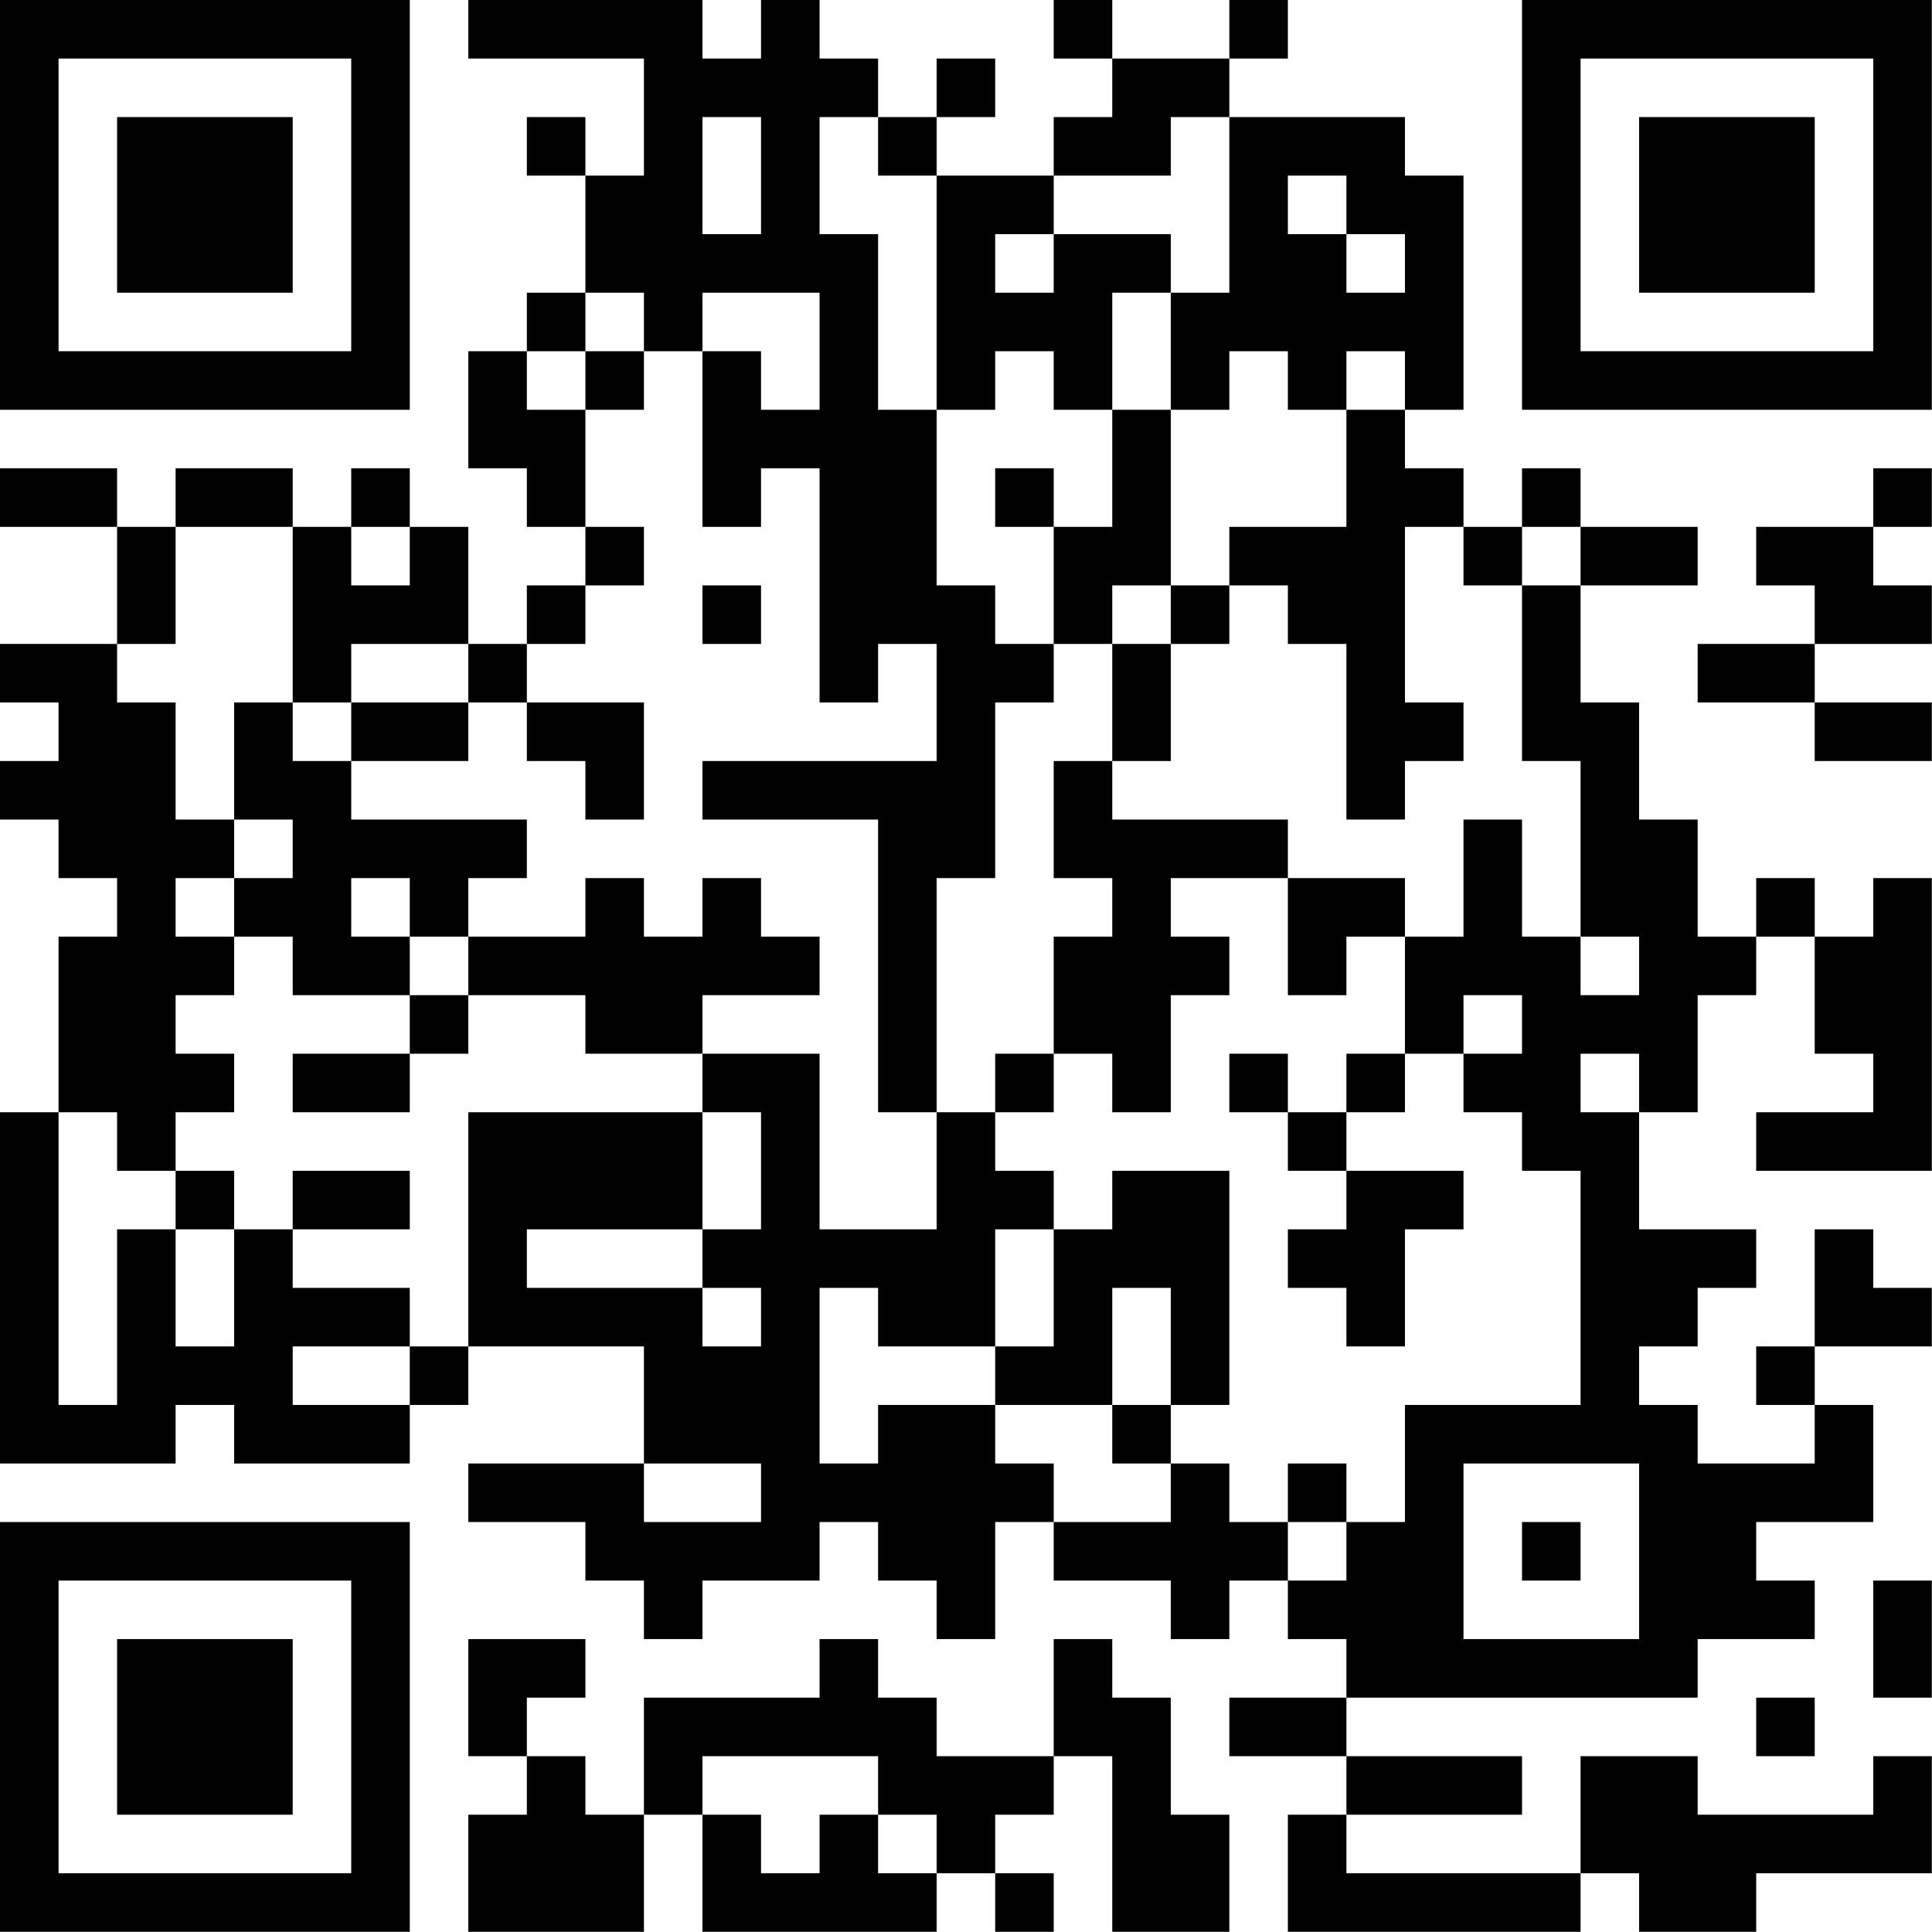 <?xml version="1.0" encoding="UTF-8"?>
<svg xmlns="http://www.w3.org/2000/svg" version="1.1" width="100" height="100" viewBox="0 0 100 100"><rect x="0" y="0" width="100" height="100" fill="#ffffff"/><g transform="scale(3.03)"><g transform="translate(0,0)"><path fill-rule="evenodd" d="M8 0L8 1L11 1L11 3L10 3L10 2L9 2L9 3L10 3L10 5L9 5L9 6L8 6L8 8L9 8L9 9L10 9L10 10L9 10L9 11L8 11L8 9L7 9L7 8L6 8L6 9L5 9L5 8L3 8L3 9L2 9L2 8L0 8L0 9L2 9L2 11L0 11L0 12L1 12L1 13L0 13L0 14L1 14L1 15L2 15L2 16L1 16L1 19L0 19L0 25L3 25L3 24L4 24L4 25L7 25L7 24L8 24L8 23L11 23L11 25L8 25L8 26L10 26L10 27L11 27L11 28L12 28L12 27L14 27L14 26L15 26L15 27L16 27L16 28L17 28L17 26L18 26L18 27L20 27L20 28L21 28L21 27L22 27L22 28L23 28L23 29L21 29L21 30L23 30L23 31L22 31L22 33L27 33L27 32L28 32L28 33L30 33L30 32L33 32L33 30L32 30L32 31L29 31L29 30L27 30L27 32L23 32L23 31L26 31L26 30L23 30L23 29L29 29L29 28L31 28L31 27L30 27L30 26L32 26L32 24L31 24L31 23L33 23L33 22L32 22L32 21L31 21L31 23L30 23L30 24L31 24L31 25L29 25L29 24L28 24L28 23L29 23L29 22L30 22L30 21L28 21L28 19L29 19L29 17L30 17L30 16L31 16L31 18L32 18L32 19L30 19L30 20L33 20L33 15L32 15L32 16L31 16L31 15L30 15L30 16L29 16L29 14L28 14L28 12L27 12L27 10L29 10L29 9L27 9L27 8L26 8L26 9L25 9L25 8L24 8L24 7L25 7L25 3L24 3L24 2L21 2L21 1L22 1L22 0L21 0L21 1L19 1L19 0L18 0L18 1L19 1L19 2L18 2L18 3L16 3L16 2L17 2L17 1L16 1L16 2L15 2L15 1L14 1L14 0L13 0L13 1L12 1L12 0ZM12 2L12 4L13 4L13 2ZM14 2L14 4L15 4L15 7L16 7L16 10L17 10L17 11L18 11L18 12L17 12L17 15L16 15L16 19L15 19L15 14L12 14L12 13L16 13L16 11L15 11L15 12L14 12L14 8L13 8L13 9L12 9L12 6L13 6L13 7L14 7L14 5L12 5L12 6L11 6L11 5L10 5L10 6L9 6L9 7L10 7L10 9L11 9L11 10L10 10L10 11L9 11L9 12L8 12L8 11L6 11L6 12L5 12L5 9L3 9L3 11L2 11L2 12L3 12L3 14L4 14L4 15L3 15L3 16L4 16L4 17L3 17L3 18L4 18L4 19L3 19L3 20L2 20L2 19L1 19L1 24L2 24L2 21L3 21L3 23L4 23L4 21L5 21L5 22L7 22L7 23L5 23L5 24L7 24L7 23L8 23L8 19L12 19L12 21L9 21L9 22L12 22L12 23L13 23L13 22L12 22L12 21L13 21L13 19L12 19L12 18L14 18L14 21L16 21L16 19L17 19L17 20L18 20L18 21L17 21L17 23L15 23L15 22L14 22L14 25L15 25L15 24L17 24L17 25L18 25L18 26L20 26L20 25L21 25L21 26L22 26L22 27L23 27L23 26L24 26L24 24L27 24L27 20L26 20L26 19L25 19L25 18L26 18L26 17L25 17L25 18L24 18L24 16L25 16L25 14L26 14L26 16L27 16L27 17L28 17L28 16L27 16L27 13L26 13L26 10L27 10L27 9L26 9L26 10L25 10L25 9L24 9L24 12L25 12L25 13L24 13L24 14L23 14L23 11L22 11L22 10L21 10L21 9L23 9L23 7L24 7L24 6L23 6L23 7L22 7L22 6L21 6L21 7L20 7L20 5L21 5L21 2L20 2L20 3L18 3L18 4L17 4L17 5L18 5L18 4L20 4L20 5L19 5L19 7L18 7L18 6L17 6L17 7L16 7L16 3L15 3L15 2ZM22 3L22 4L23 4L23 5L24 5L24 4L23 4L23 3ZM10 6L10 7L11 7L11 6ZM19 7L19 9L18 9L18 8L17 8L17 9L18 9L18 11L19 11L19 13L18 13L18 15L19 15L19 16L18 16L18 18L17 18L17 19L18 19L18 18L19 18L19 19L20 19L20 17L21 17L21 16L20 16L20 15L22 15L22 17L23 17L23 16L24 16L24 15L22 15L22 14L19 14L19 13L20 13L20 11L21 11L21 10L20 10L20 7ZM32 8L32 9L30 9L30 10L31 10L31 11L29 11L29 12L31 12L31 13L33 13L33 12L31 12L31 11L33 11L33 10L32 10L32 9L33 9L33 8ZM6 9L6 10L7 10L7 9ZM12 10L12 11L13 11L13 10ZM19 10L19 11L20 11L20 10ZM4 12L4 14L5 14L5 15L4 15L4 16L5 16L5 17L7 17L7 18L5 18L5 19L7 19L7 18L8 18L8 17L10 17L10 18L12 18L12 17L14 17L14 16L13 16L13 15L12 15L12 16L11 16L11 15L10 15L10 16L8 16L8 15L9 15L9 14L6 14L6 13L8 13L8 12L6 12L6 13L5 13L5 12ZM9 12L9 13L10 13L10 14L11 14L11 12ZM6 15L6 16L7 16L7 17L8 17L8 16L7 16L7 15ZM21 18L21 19L22 19L22 20L23 20L23 21L22 21L22 22L23 22L23 23L24 23L24 21L25 21L25 20L23 20L23 19L24 19L24 18L23 18L23 19L22 19L22 18ZM27 18L27 19L28 19L28 18ZM3 20L3 21L4 21L4 20ZM5 20L5 21L7 21L7 20ZM19 20L19 21L18 21L18 23L17 23L17 24L19 24L19 25L20 25L20 24L21 24L21 20ZM19 22L19 24L20 24L20 22ZM11 25L11 26L13 26L13 25ZM22 25L22 26L23 26L23 25ZM25 25L25 28L28 28L28 25ZM26 26L26 27L27 27L27 26ZM32 27L32 29L33 29L33 27ZM8 28L8 30L9 30L9 31L8 31L8 33L11 33L11 31L12 31L12 33L16 33L16 32L17 32L17 33L18 33L18 32L17 32L17 31L18 31L18 30L19 30L19 33L21 33L21 31L20 31L20 29L19 29L19 28L18 28L18 30L16 30L16 29L15 29L15 28L14 28L14 29L11 29L11 31L10 31L10 30L9 30L9 29L10 29L10 28ZM30 29L30 30L31 30L31 29ZM12 30L12 31L13 31L13 32L14 32L14 31L15 31L15 32L16 32L16 31L15 31L15 30ZM0 0L0 7L7 7L7 0ZM1 1L1 6L6 6L6 1ZM2 2L2 5L5 5L5 2ZM26 0L26 7L33 7L33 0ZM27 1L27 6L32 6L32 1ZM28 2L28 5L31 5L31 2ZM0 26L0 33L7 33L7 26ZM1 27L1 32L6 32L6 27ZM2 28L2 31L5 31L5 28Z" fill="#000000"/></g></g></svg>
